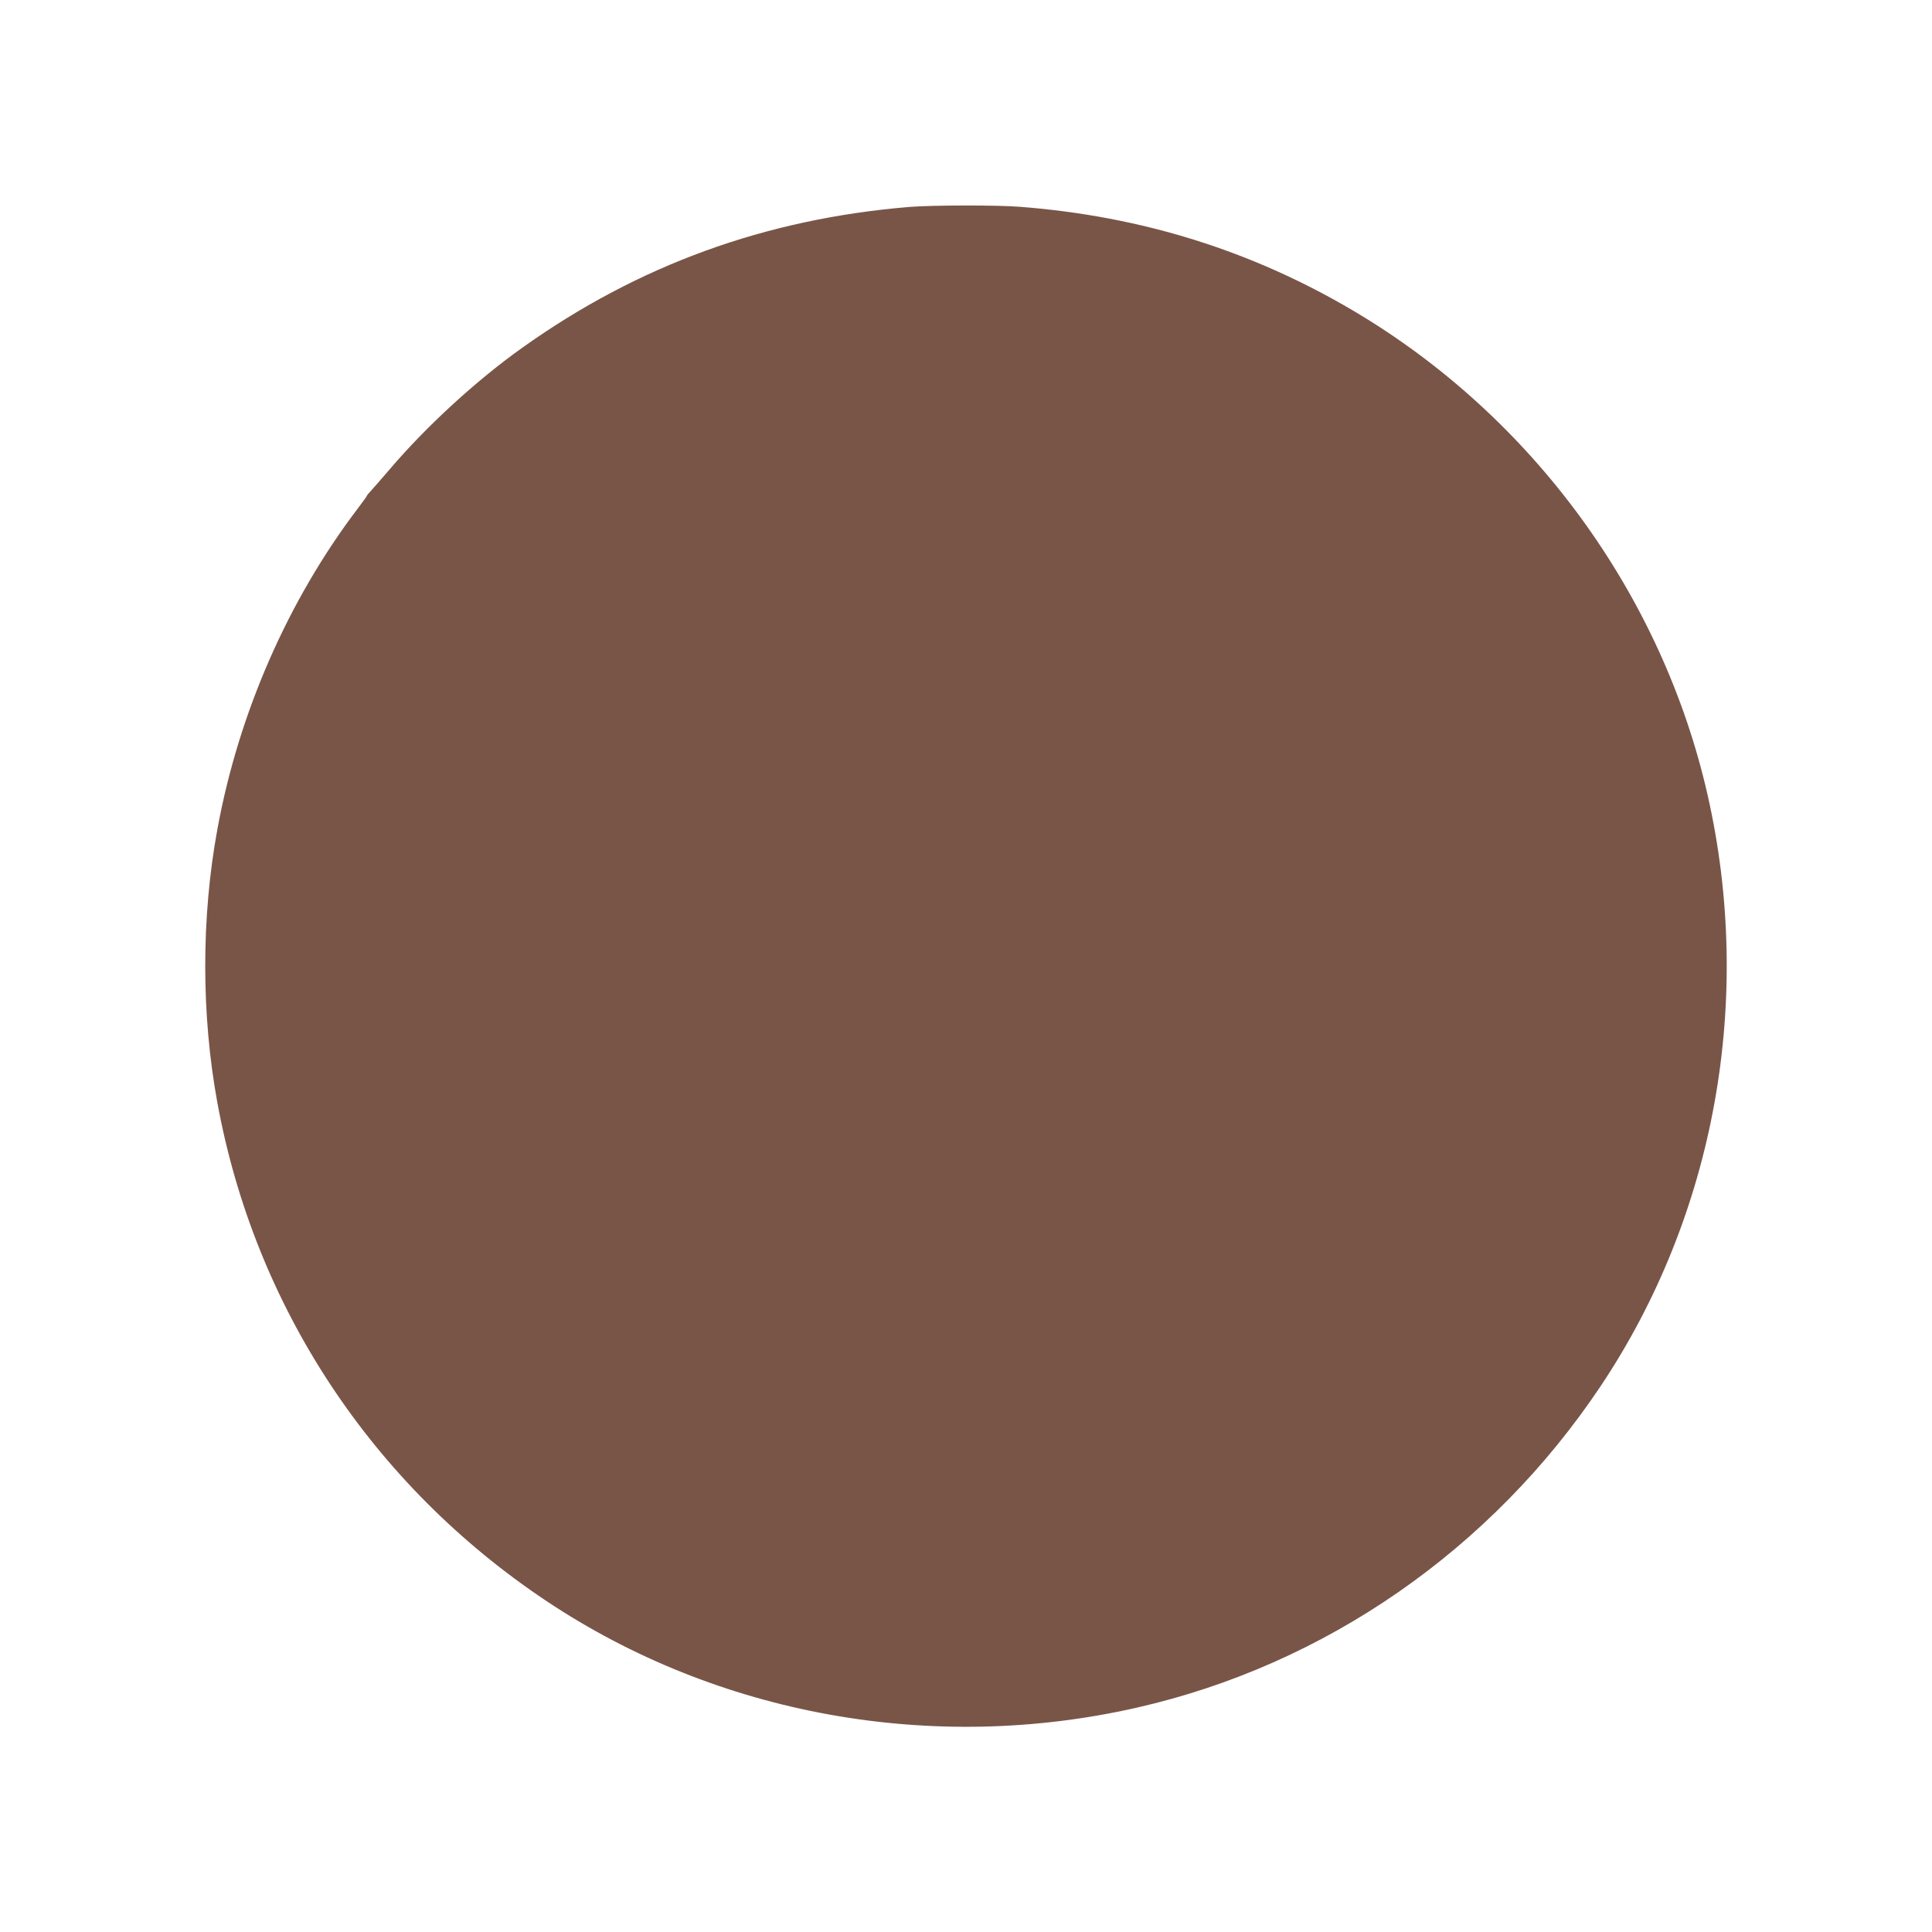 <?xml version="1.0" standalone="no"?>
<!DOCTYPE svg PUBLIC "-//W3C//DTD SVG 20010904//EN"
 "http://www.w3.org/TR/2001/REC-SVG-20010904/DTD/svg10.dtd">
<svg version="1.0" xmlns="http://www.w3.org/2000/svg"
 width="1280pt" height="1280pt" viewBox="0 0 1280 1280"
 preserveAspectRatio="xMidYMid meet">
<g transform="translate(0,1280) scale(0.1,-0.1)"
fill="#795548" stroke="none">
<path d="M6025 11429 c-954 -79 -1798 -386 -2565 -933 -304 -216 -635 -520
-878 -805 -59 -69 -117 -135 -129 -148 -13 -13 -23 -26 -23 -29 0 -2 -26 -39
-59 -82 -462 -608 -790 -1356 -931 -2127 -107 -583 -107 -1227 0 -1810 248
-1354 1027 -2533 2180 -3302 1133 -756 2559 -1014 3910 -707 1249 283 2353
1049 3077 2134 756 1133 1013 2558 707 3910 -302 1333 -1163 2511 -2349 3212
-674 398 -1404 626 -2209 688 -150 12 -586 11 -731 -1z"/>
</g>
</svg>
